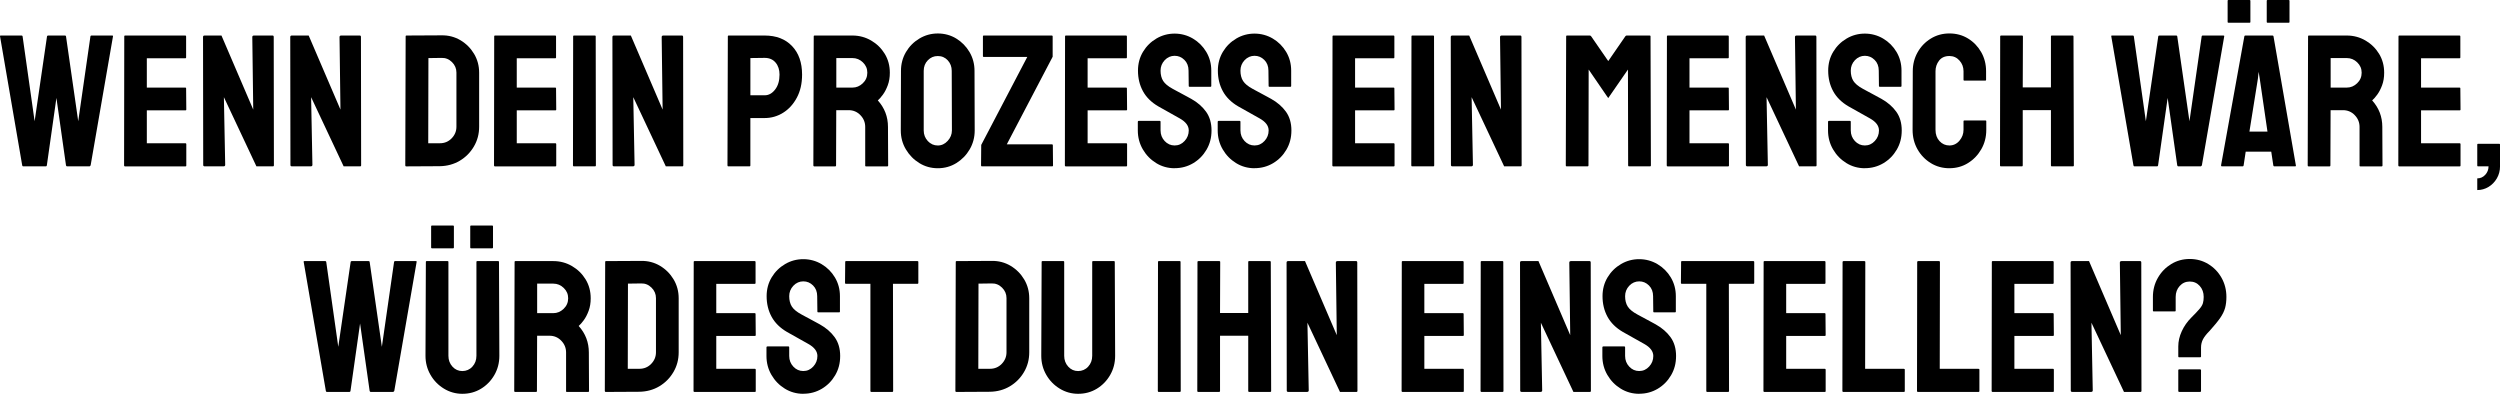 <?xml version="1.0" encoding="UTF-8"?>
<svg id="Layer_1" xmlns="http://www.w3.org/2000/svg" width="957.6" height="150.84" viewBox="0 0 957.6 150.84">
  <path d="M8.87,63.72c-.19,0-.31-.12-.36-.36L.01,13.9c-.05-.19.02-.29.22-.29h8.06c.19,0,.31.1.36.29l4.61,32.54,4.75-32.54c.05-.19.19-.29.43-.29h6.48c.19,0,.31.1.36.29l4.68,32.54,4.68-32.54c.05-.19.17-.29.36-.29h7.99c.24,0,.34.1.29.29l-8.57,49.46c-.05.1-.17.21-.36.36h-8.71c-.14,0-.26-.12-.36-.36l-3.67-25.85-3.67,25.85c-.05.24-.17.36-.36.36h-8.71Z"/>
  <path d="M47.82,63.72c-.19,0-.29-.12-.29-.36l.07-49.46c0-.19.1-.29.29-.29h23.11c.19,0,.29.12.29.36v8.06c0,.19-.1.29-.29.29h-14.76v11.23h14.76c.19,0,.29.1.29.29l.07,8.14c0,.19-.1.29-.29.29h-14.83v12.6h14.83c.19,0,.29.12.29.36v8.21c0,.19-.1.29-.29.29h-23.26Z"/>
  <path d="M78.42,63.72c-.38,0-.58-.17-.58-.5l-.07-49.03c0-.38.19-.58.58-.58h6.48l12.17,28.37-.36-27.79c0-.38.22-.58.65-.58h7.13c.29,0,.43.19.43.58l.07,49.1c0,.29-.12.43-.36.43h-6.34l-12.46-26.5.5,25.92c0,.38-.22.58-.65.58h-7.2Z"/>
  <path d="M111.83,63.72c-.38,0-.58-.17-.58-.5l-.07-49.03c0-.38.19-.58.58-.58h6.48l12.17,28.37-.36-27.79c0-.38.22-.58.65-.58h7.13c.29,0,.43.19.43.58l.07,49.1c0,.29-.12.43-.36.43h-6.34l-12.46-26.5.5,25.92c0,.38-.22.58-.65.58h-7.2Z"/>
  <path d="M155.6,63.72c-.24,0-.36-.12-.36-.36l.14-49.46c0-.19.1-.29.29-.29l13.46-.07c2.64-.05,5.05.58,7.24,1.87,2.18,1.3,3.92,3.04,5.22,5.22,1.3,2.18,1.94,4.6,1.94,7.24v20.66c0,2.78-.67,5.32-2.02,7.6-1.34,2.28-3.14,4.09-5.4,5.44-2.26,1.34-4.8,2.04-7.63,2.09l-12.89.07ZM164.03,54.87h4.46c1.78,0,3.28-.62,4.5-1.87,1.22-1.25,1.84-2.74,1.84-4.46v-20.74c0-1.54-.56-2.87-1.69-4-1.13-1.13-2.46-1.67-4-1.62l-5.04.07-.07,32.62Z"/>
  <path d="M189.52,63.72c-.19,0-.29-.12-.29-.36l.07-49.46c0-.19.1-.29.29-.29h23.11c.19,0,.29.12.29.36v8.06c0,.19-.1.29-.29.29h-14.76v11.23h14.76c.19,0,.29.1.29.29l.07,8.14c0,.19-.1.29-.29.29h-14.83v12.6h14.83c.19,0,.29.12.29.36v8.21c0,.19-.1.29-.29.29h-23.26Z"/>
  <path d="M219.83,63.72c-.24,0-.36-.12-.36-.36l.07-49.46c0-.19.1-.29.29-.29h8.06c.19,0,.29.1.29.29l.07,49.46c0,.24-.1.36-.29.36h-8.14Z"/>
  <path d="M235.23,63.72c-.38,0-.58-.17-.58-.5l-.07-49.03c0-.38.19-.58.58-.58h6.48l12.17,28.37-.36-27.79c0-.38.22-.58.65-.58h7.13c.29,0,.43.19.43.58l.07,49.1c0,.29-.12.43-.36.43h-6.34l-12.46-26.5.5,25.92c0,.38-.22.58-.65.58h-7.2Z"/>
  <path d="M279.01,63.72c-.24,0-.36-.12-.36-.36l.14-49.46c0-.19.1-.29.29-.29h13.82c4.42,0,7.91,1.34,10.48,4.03,2.57,2.69,3.85,6.34,3.85,10.94,0,3.41-.67,6.36-2.02,8.86-1.34,2.5-3.1,4.42-5.26,5.76-2.16,1.34-4.51,2.02-7.06,2.02h-5.47v18.14c0,.24-.12.36-.36.36h-8.06ZM287.43,36.5h5.47c1.54,0,2.87-.73,4-2.2,1.13-1.46,1.69-3.37,1.69-5.72,0-1.87-.5-3.41-1.51-4.61-1.01-1.2-2.4-1.8-4.18-1.8l-5.47.07v14.26Z"/>
  <path d="M311.84,63.72c-.19,0-.29-.12-.29-.36l.14-49.46c0-.19.1-.29.29-.29h14.54c2.59,0,4.98.64,7.16,1.91,2.18,1.27,3.92,2.98,5.22,5.11,1.3,2.14,1.94,4.55,1.94,7.24,0,1.78-.26,3.37-.79,4.79-.53,1.42-1.15,2.62-1.87,3.6-.72.98-1.37,1.72-1.94,2.2,2.59,2.88,3.89,6.26,3.89,10.15l.07,14.76c0,.24-.12.36-.36.36h-8.14c-.19,0-.29-.07-.29-.22v-14.9c0-1.73-.61-3.23-1.84-4.5-1.22-1.27-2.72-1.91-4.5-1.91h-4.75l-.07,21.17c0,.24-.1.36-.29.36h-8.14ZM320.34,33.55h6.19c1.49,0,2.81-.55,3.96-1.66,1.15-1.1,1.73-2.45,1.73-4.03s-.56-2.86-1.69-3.96c-1.13-1.1-2.46-1.66-4-1.66h-6.19v11.3Z"/>
  <path d="M359.22,64.44c-2.59,0-4.96-.66-7.09-1.98-2.14-1.32-3.85-3.07-5.15-5.26-1.3-2.18-1.94-4.6-1.94-7.24l.07-22.82c0-2.64.64-5.04,1.91-7.2,1.27-2.16,2.99-3.89,5.15-5.18s4.51-1.94,7.06-1.94,4.94.65,7.06,1.94c2.11,1.3,3.8,3.02,5.08,5.18,1.27,2.16,1.91,4.56,1.91,7.2l.07,22.82c0,2.64-.64,5.05-1.91,7.24-1.27,2.18-2.98,3.94-5.11,5.26-2.14,1.32-4.5,1.98-7.09,1.98ZM359.22,55.73c1.44,0,2.7-.59,3.78-1.76,1.08-1.18,1.62-2.51,1.62-4l-.07-22.82c0-1.58-.5-2.93-1.51-4.03-1.01-1.1-2.28-1.66-3.82-1.66s-2.76.54-3.82,1.62c-1.06,1.08-1.58,2.44-1.58,4.07v22.82c0,1.58.53,2.94,1.58,4.07,1.06,1.13,2.33,1.69,3.82,1.69Z"/>
  <path d="M376.14,63.72c-.24,0-.36-.12-.36-.36l.07-7.85,17.64-33.7h-16.7c-.19,0-.29-.1-.29-.29v-7.56c0-.24.1-.36.29-.36h26.06c.24,0,.36.12.36.36v7.78l-17.57,33.55h17.35c.19,0,.29.12.29.36l.07,7.71c0,.24-.12.36-.36.36h-26.86Z"/>
  <path d="M408.18,63.72c-.19,0-.29-.12-.29-.36l.07-49.46c0-.19.1-.29.29-.29h23.11c.19,0,.29.12.29.36v8.06c0,.19-.1.29-.29.29h-14.76v11.23h14.76c.19,0,.29.1.29.29l.07,8.14c0,.19-.1.29-.29.29h-14.83v12.6h14.83c.19,0,.29.12.29.36v8.21c0,.19-.1.29-.29.29h-23.26Z"/>
  <path d="M449.94,64.44c-2.59,0-4.96-.66-7.09-1.98-2.14-1.32-3.84-3.07-5.11-5.26-1.27-2.18-1.91-4.6-1.91-7.24v-3.31c0-.24.12-.36.36-.36h8.06c.19,0,.29.12.29.36v3.31c0,1.58.53,2.94,1.58,4.07,1.06,1.13,2.33,1.69,3.82,1.69s2.76-.58,3.82-1.73c1.05-1.15,1.58-2.49,1.58-4.03,0-1.78-1.15-3.31-3.46-4.61-.77-.43-1.97-1.1-3.6-2.02-1.63-.91-3.17-1.78-4.61-2.59-2.64-1.54-4.6-3.47-5.87-5.8-1.27-2.33-1.91-4.96-1.91-7.88,0-2.69.65-5.1,1.94-7.24s3.01-3.83,5.15-5.08c2.14-1.25,4.45-1.87,6.95-1.87s4.88.64,7.02,1.91c2.13,1.27,3.84,2.98,5.11,5.11,1.27,2.14,1.91,4.53,1.91,7.16v5.9c0,.19-.1.29-.29.29h-8.06c-.19,0-.29-.1-.29-.29l-.07-5.9c0-1.68-.53-3.05-1.58-4.1-1.06-1.05-2.3-1.58-3.74-1.58s-2.76.56-3.82,1.69c-1.06,1.13-1.58,2.46-1.58,4s.33,2.91,1.01,3.96c.67,1.06,1.9,2.06,3.67,3.02.24.14.71.4,1.4.76.69.36,1.45.77,2.27,1.22.82.46,1.55.85,2.2,1.19.65.34,1.04.55,1.19.65,2.4,1.34,4.3,2.99,5.69,4.93,1.39,1.94,2.09,4.33,2.09,7.16s-.64,5.2-1.91,7.38c-1.27,2.18-2.98,3.91-5.11,5.18-2.14,1.27-4.5,1.91-7.09,1.91Z"/>
  <path d="M480.54,64.44c-2.59,0-4.96-.66-7.09-1.98-2.14-1.32-3.84-3.07-5.11-5.26-1.27-2.18-1.91-4.6-1.91-7.24v-3.31c0-.24.12-.36.36-.36h8.06c.19,0,.29.12.29.36v3.31c0,1.58.53,2.94,1.58,4.07,1.06,1.13,2.33,1.69,3.82,1.69s2.76-.58,3.82-1.73c1.06-1.15,1.58-2.49,1.58-4.03,0-1.78-1.15-3.31-3.46-4.61-.77-.43-1.97-1.1-3.6-2.02-1.63-.91-3.17-1.78-4.61-2.59-2.64-1.54-4.6-3.47-5.87-5.8s-1.91-4.96-1.91-7.88c0-2.69.65-5.1,1.94-7.24s3.01-3.83,5.15-5.08c2.13-1.25,4.45-1.87,6.95-1.87s4.88.64,7.02,1.91c2.14,1.27,3.84,2.98,5.11,5.11,1.27,2.14,1.91,4.53,1.91,7.16v5.9c0,.19-.1.29-.29.29h-8.06c-.19,0-.29-.1-.29-.29l-.07-5.9c0-1.68-.53-3.05-1.58-4.1-1.06-1.05-2.3-1.58-3.74-1.58s-2.76.56-3.82,1.69c-1.06,1.13-1.58,2.46-1.58,4s.33,2.91,1.01,3.96c.67,1.06,1.9,2.06,3.67,3.02.24.14.71.4,1.4.76.7.36,1.45.77,2.27,1.22.82.46,1.55.85,2.2,1.19.65.34,1.04.55,1.19.65,2.4,1.34,4.29,2.99,5.69,4.93,1.39,1.94,2.09,4.33,2.09,7.16s-.64,5.2-1.91,7.38c-1.27,2.18-2.98,3.91-5.11,5.18-2.14,1.27-4.5,1.91-7.09,1.91Z"/>
  <path d="M510.63,63.72c-.19,0-.29-.12-.29-.36l.07-49.46c0-.19.1-.29.29-.29h23.11c.19,0,.29.12.29.36v8.06c0,.19-.1.29-.29.29h-14.76v11.23h14.76c.19,0,.29.1.29.29l.07,8.14c0,.19-.1.29-.29.29h-14.83v12.6h14.83c.19,0,.29.12.29.36v8.21c0,.19-.1.29-.29.29h-23.26Z"/>
  <path d="M540.94,63.72c-.24,0-.36-.12-.36-.36l.07-49.46c0-.19.1-.29.29-.29h8.06c.19,0,.29.1.29.29l.07,49.46c0,.24-.1.36-.29.36h-8.14Z"/>
  <path d="M556.35,63.72c-.38,0-.58-.17-.58-.5l-.07-49.03c0-.38.19-.58.58-.58h6.48l12.17,28.37-.36-27.79c0-.38.22-.58.65-.58h7.13c.29,0,.43.19.43.58l.07,49.1c0,.29-.12.43-.36.43h-6.34l-12.46-26.5.5,25.92c0,.38-.22.58-.65.58h-7.2Z"/>
  <path d="M600.05,63.72c-.19,0-.29-.12-.29-.36l.14-49.46c0-.19.1-.29.29-.29h8.78c.19,0,.36.1.5.29l6.55,9.5,6.55-9.5c.14-.19.31-.29.5-.29h8.86c.19,0,.29.1.29.29l.14,49.46c0,.24-.1.36-.29.36h-8.14c-.19,0-.29-.12-.29-.36l-.07-36.72-7.56,10.94-7.49-10.94-.07,36.72c0,.24-.1.36-.29.36h-8.14Z"/>
  <path d="M638.72,63.72c-.19,0-.29-.12-.29-.36l.07-49.46c0-.19.1-.29.29-.29h23.11c.19,0,.29.12.29.36v8.06c0,.19-.1.29-.29.29h-14.76v11.23h14.76c.19,0,.29.1.29.29l.07,8.14c0,.19-.1.29-.29.29h-14.83v12.6h14.83c.19,0,.29.12.29.36v8.21c0,.19-.1.29-.29.29h-23.26Z"/>
  <path d="M669.32,63.72c-.38,0-.58-.17-.58-.5l-.07-49.03c0-.38.19-.58.58-.58h6.48l12.17,28.37-.36-27.79c0-.38.22-.58.65-.58h7.13c.29,0,.43.19.43.58l.07,49.1c0,.29-.12.43-.36.43h-6.34l-12.46-26.5.5,25.92c0,.38-.22.58-.65.58h-7.2Z"/>
  <path d="M714.32,64.44c-2.59,0-4.96-.66-7.09-1.98-2.14-1.32-3.84-3.07-5.11-5.26-1.27-2.18-1.91-4.6-1.91-7.24v-3.31c0-.24.12-.36.36-.36h8.06c.19,0,.29.12.29.36v3.31c0,1.58.53,2.94,1.58,4.07,1.06,1.13,2.33,1.69,3.82,1.69s2.76-.58,3.82-1.73c1.06-1.15,1.58-2.49,1.58-4.03,0-1.78-1.15-3.31-3.46-4.61-.77-.43-1.97-1.1-3.6-2.02-1.63-.91-3.17-1.78-4.61-2.59-2.64-1.54-4.6-3.47-5.87-5.8s-1.91-4.96-1.91-7.88c0-2.69.65-5.1,1.94-7.24s3.01-3.83,5.15-5.08c2.13-1.25,4.45-1.87,6.95-1.87s4.88.64,7.02,1.91c2.14,1.27,3.84,2.98,5.11,5.11,1.27,2.14,1.91,4.53,1.91,7.16v5.9c0,.19-.1.29-.29.29h-8.06c-.19,0-.29-.1-.29-.29l-.07-5.9c0-1.68-.53-3.05-1.58-4.1-1.06-1.05-2.3-1.58-3.74-1.58s-2.76.56-3.82,1.69c-1.06,1.13-1.58,2.46-1.58,4s.33,2.91,1.01,3.96c.67,1.06,1.9,2.06,3.67,3.02.24.14.71.4,1.4.76.7.36,1.45.77,2.27,1.22.82.46,1.55.85,2.2,1.19.65.34,1.04.55,1.19.65,2.4,1.34,4.29,2.99,5.69,4.93,1.39,1.94,2.09,4.33,2.09,7.16s-.64,5.2-1.91,7.38c-1.27,2.18-2.98,3.91-5.11,5.18-2.14,1.27-4.5,1.91-7.09,1.91Z"/>
  <path d="M746.71,64.44c-2.64,0-5.03-.66-7.16-1.98-2.14-1.32-3.83-3.08-5.08-5.29-1.25-2.21-1.87-4.68-1.87-7.42l.07-22.46c0-2.64.61-5.05,1.84-7.24,1.22-2.18,2.9-3.94,5.04-5.26s4.52-1.98,7.16-1.98,5.02.65,7.13,1.94,3.79,3.04,5.04,5.22c1.25,2.19,1.87,4.62,1.87,7.31v3.31c0,.19-.1.29-.29.29h-8.06c-.19,0-.29-.1-.29-.29v-3.31c0-1.58-.52-2.95-1.55-4.1-1.03-1.15-2.32-1.73-3.85-1.73-1.73,0-3.05.59-3.96,1.76-.91,1.18-1.37,2.53-1.37,4.07v22.46c0,1.78.52,3.22,1.55,4.32,1.03,1.11,2.29,1.66,3.78,1.66s2.82-.61,3.85-1.84c1.03-1.22,1.55-2.6,1.55-4.14v-3.31c0-.19.1-.29.29-.29h8.14c.19,0,.29.1.29.29v3.31c0,2.74-.64,5.21-1.91,7.42-1.27,2.21-2.96,3.97-5.08,5.29-2.11,1.32-4.49,1.98-7.13,1.98Z"/>
  <path d="M766.37,63.72c-.19,0-.29-.12-.29-.36l.07-49.46c0-.19.12-.29.36-.29h7.99c.24,0,.36.1.36.29l-.07,19.58h10.8V13.9c0-.19.1-.29.29-.29h7.99c.24,0,.36.1.36.29l.14,49.46c0,.24-.12.36-.36.36h-8.06c-.24,0-.36-.12-.36-.36v-21.17h-10.8v21.17c0,.24-.1.36-.29.36h-8.14Z"/>
  <path d="M817.56,63.72c-.19,0-.31-.12-.36-.36l-8.5-49.46c-.05-.19.02-.29.22-.29h8.06c.19,0,.31.1.36.29l4.61,32.54,4.75-32.54c.05-.19.19-.29.43-.29h6.48c.19,0,.31.1.36.29l4.68,32.54,4.68-32.54c.05-.19.17-.29.36-.29h7.99c.24,0,.33.1.29.29l-8.57,49.46c-.05.1-.17.21-.36.36h-8.71c-.14,0-.26-.12-.36-.36l-3.67-25.85-3.67,25.85c-.05.24-.17.36-.36.36h-8.71Z"/>
  <path d="M850.75,63.36l8.93-49.46c.05-.19.17-.29.36-.29h10.44c.19,0,.31.1.36.29l8.57,49.46c.05.24-.05.36-.29.36h-7.99c-.19,0-.31-.12-.36-.36l-.79-5.26h-9.79l-.79,5.26c-.05.24-.17.36-.36.36h-7.99c-.19,0-.29-.12-.29-.36ZM853.56,8.71c-.19,0-.29-.1-.29-.29V.29c0-.19.1-.29.29-.29h8.14c.19,0,.29.1.29.29v8.14c0,.19-.1.29-.29.29h-8.14ZM861.62,50.4h6.91l-2.95-20.23-.43-2.66-.29,2.66-3.24,20.23ZM868.54,8.71c-.19,0-.29-.1-.29-.29V.29c0-.19.1-.29.29-.29h8.14c.19,0,.29.1.29.29v8.14c0,.19-.1.29-.29.29h-8.14Z"/>
  <path d="M884.23,63.72c-.19,0-.29-.12-.29-.36l.14-49.46c0-.19.09-.29.29-.29h14.54c2.59,0,4.98.64,7.16,1.91,2.18,1.27,3.92,2.98,5.22,5.11,1.3,2.14,1.94,4.55,1.94,7.24,0,1.78-.26,3.37-.79,4.79-.53,1.42-1.15,2.62-1.87,3.6-.72.98-1.37,1.72-1.94,2.2,2.59,2.88,3.89,6.26,3.89,10.15l.07,14.76c0,.24-.12.36-.36.36h-8.14c-.19,0-.29-.07-.29-.22v-14.9c0-1.73-.61-3.23-1.84-4.5-1.22-1.27-2.72-1.91-4.5-1.91h-4.75l-.07,21.17c0,.24-.1.36-.29.36h-8.14ZM892.73,33.55h6.19c1.49,0,2.81-.55,3.96-1.66,1.15-1.1,1.73-2.45,1.73-4.03s-.56-2.86-1.69-3.96c-1.13-1.1-2.46-1.66-4-1.66h-6.19v11.3Z"/>
  <path d="M918.94,63.72c-.19,0-.29-.12-.29-.36l.07-49.46c0-.19.1-.29.29-.29h23.11c.19,0,.29.12.29.36v8.06c0,.19-.1.29-.29.29h-14.76v11.23h14.76c.19,0,.29.1.29.29l.07,8.14c0,.19-.1.29-.29.29h-14.83v12.6h14.83c.19,0,.29.12.29.36v8.21c0,.19-.1.29-.29.29h-23.26Z"/>
  <path d="M948.89,72.79v-4.46c1.2,0,2.22-.46,3.06-1.37.84-.91,1.26-1.99,1.26-3.24h-4.03c-.19,0-.29-.1-.29-.29v-8.06c0-.19.1-.29.29-.29h8.14c.19,0,.29.1.29.29v8.35c0,1.68-.41,3.21-1.22,4.61-.82,1.39-1.88,2.48-3.2,3.28-1.32.79-2.75,1.19-4.28,1.19Z"/>
  <path d="M125.18,150.12c-.19,0-.31-.12-.36-.36l-8.5-49.46c-.05-.19.02-.29.22-.29h8.06c.19,0,.31.1.36.29l4.61,32.54,4.75-32.54c.05-.19.19-.29.43-.29h6.48c.19,0,.31.1.36.29l4.68,32.54,4.68-32.54c.05-.19.17-.29.36-.29h7.99c.24,0,.34.1.29.29l-8.57,49.46c-.05.1-.17.22-.36.36h-8.71c-.14,0-.26-.12-.36-.36l-3.67-25.85-3.67,25.85c-.05.24-.17.36-.36.36h-8.71Z"/>
  <path d="M177.1,150.84c-2.54,0-4.9-.66-7.06-1.98-2.16-1.32-3.88-3.08-5.15-5.29-1.27-2.21-1.91-4.63-1.91-7.27l.14-36c0-.19.1-.29.29-.29h8.06c.19,0,.29.1.29.29v36c0,1.63.52,3.01,1.55,4.14,1.03,1.13,2.29,1.69,3.78,1.69s2.82-.56,3.85-1.69c1.03-1.13,1.55-2.51,1.55-4.14v-36c0-.19.1-.29.29-.29h8.06c.19,0,.29.1.29.29l.14,36c0,2.69-.64,5.14-1.91,7.34-1.27,2.21-2.98,3.96-5.11,5.26-2.14,1.3-4.52,1.94-7.16,1.94ZM165.43,95.11c-.19,0-.29-.1-.29-.29v-8.14c0-.19.1-.29.29-.29h8.14c.19,0,.29.1.29.29v8.14c0,.19-.1.29-.29.29h-8.14ZM180.41,95.11c-.19,0-.29-.1-.29-.29v-8.14c0-.19.1-.29.29-.29h8.14c.19,0,.29.1.29.29v8.14c0,.19-.1.29-.29.29h-8.14Z"/>
  <path d="M197.26,150.12c-.19,0-.29-.12-.29-.36l.14-49.46c0-.19.1-.29.29-.29h14.54c2.59,0,4.98.64,7.16,1.91,2.18,1.27,3.92,2.98,5.22,5.11,1.3,2.14,1.94,4.55,1.94,7.24,0,1.78-.26,3.37-.79,4.79-.53,1.42-1.15,2.62-1.87,3.6-.72.98-1.37,1.72-1.94,2.2,2.59,2.88,3.89,6.26,3.89,10.15l.07,14.76c0,.24-.12.36-.36.36h-8.14c-.19,0-.29-.07-.29-.22v-14.9c0-1.73-.61-3.23-1.84-4.5-1.22-1.27-2.72-1.91-4.5-1.91h-4.75l-.07,21.17c0,.24-.1.36-.29.36h-8.14ZM205.75,119.95h6.19c1.49,0,2.81-.55,3.96-1.66,1.15-1.1,1.73-2.45,1.73-4.03s-.56-2.85-1.69-3.96c-1.13-1.1-2.46-1.66-4-1.66h-6.19v11.3Z"/>
  <path d="M232.03,150.12c-.24,0-.36-.12-.36-.36l.14-49.46c0-.19.1-.29.29-.29l13.46-.07c2.64-.05,5.05.58,7.24,1.87,2.18,1.3,3.92,3.04,5.22,5.22,1.3,2.18,1.94,4.6,1.94,7.24v20.66c0,2.79-.67,5.32-2.02,7.6-1.34,2.28-3.14,4.09-5.4,5.44-2.26,1.34-4.8,2.04-7.63,2.09l-12.89.07ZM240.46,141.26h4.46c1.78,0,3.28-.62,4.5-1.87s1.84-2.74,1.84-4.46v-20.74c0-1.54-.56-2.87-1.69-4-1.13-1.13-2.46-1.67-4-1.62l-5.04.07-.07,32.62Z"/>
  <path d="M265.94,150.12c-.19,0-.29-.12-.29-.36l.07-49.46c0-.19.1-.29.29-.29h23.11c.19,0,.29.12.29.36v8.06c0,.19-.1.29-.29.29h-14.76v11.23h14.76c.19,0,.29.1.29.29l.07,8.14c0,.19-.1.29-.29.29h-14.83v12.6h14.83c.19,0,.29.12.29.36v8.21c0,.19-.1.29-.29.29h-23.26Z"/>
  <path d="M307.7,150.84c-2.59,0-4.96-.66-7.09-1.98-2.14-1.32-3.84-3.07-5.11-5.26-1.27-2.18-1.91-4.6-1.91-7.24v-3.31c0-.24.12-.36.36-.36h8.06c.19,0,.29.12.29.36v3.31c0,1.58.53,2.94,1.58,4.07,1.06,1.13,2.33,1.69,3.82,1.69s2.76-.58,3.82-1.73c1.06-1.15,1.58-2.5,1.58-4.03,0-1.78-1.15-3.31-3.46-4.61-.77-.43-1.97-1.1-3.6-2.02-1.63-.91-3.17-1.78-4.61-2.59-2.64-1.54-4.6-3.47-5.87-5.8-1.27-2.33-1.91-4.96-1.91-7.88,0-2.69.65-5.1,1.94-7.24s3.01-3.83,5.15-5.08c2.14-1.25,4.45-1.87,6.95-1.87s4.88.64,7.02,1.91c2.14,1.27,3.84,2.98,5.11,5.11,1.27,2.14,1.91,4.52,1.91,7.16v5.9c0,.19-.1.29-.29.29h-8.06c-.19,0-.29-.1-.29-.29l-.07-5.9c0-1.68-.53-3.05-1.58-4.1-1.06-1.06-2.3-1.58-3.74-1.58s-2.76.56-3.82,1.69c-1.06,1.13-1.58,2.46-1.58,4s.33,2.91,1.01,3.96c.67,1.06,1.9,2.06,3.67,3.02.24.14.71.4,1.4.76.69.36,1.45.77,2.27,1.22.82.46,1.55.85,2.2,1.19.65.34,1.04.55,1.19.65,2.4,1.34,4.3,2.99,5.69,4.93,1.39,1.94,2.09,4.33,2.09,7.16s-.64,5.2-1.91,7.38c-1.27,2.18-2.98,3.91-5.11,5.18-2.14,1.27-4.5,1.91-7.09,1.91Z"/>
  <path d="M333.69,150.12c-.19,0-.29-.12-.29-.36v-41.04h-9.36c-.24,0-.36-.12-.36-.36l.07-8.06c0-.19.1-.29.29-.29h27.36c.24,0,.36.1.36.29v8.06c0,.24-.1.36-.29.36h-9.43l.07,41.04c0,.24-.1.36-.29.36h-8.14Z"/>
  <path d="M366.31,150.12c-.24,0-.36-.12-.36-.36l.14-49.46c0-.19.1-.29.29-.29l13.46-.07c2.64-.05,5.05.58,7.24,1.87,2.18,1.3,3.92,3.04,5.22,5.22,1.3,2.18,1.94,4.6,1.94,7.24v20.66c0,2.79-.67,5.32-2.02,7.6-1.34,2.28-3.14,4.09-5.4,5.44-2.26,1.34-4.8,2.04-7.63,2.09l-12.89.07ZM374.73,141.26h4.46c1.78,0,3.28-.62,4.5-1.87s1.84-2.74,1.84-4.46v-20.74c0-1.54-.56-2.87-1.69-4-1.13-1.13-2.46-1.67-4-1.62l-5.04.07-.07,32.62Z"/>
  <path d="M412.97,150.84c-2.54,0-4.9-.66-7.06-1.98-2.16-1.32-3.88-3.08-5.15-5.29-1.27-2.21-1.91-4.63-1.91-7.27l.14-36c0-.19.1-.29.29-.29h8.06c.19,0,.29.1.29.29v36c0,1.63.52,3.01,1.55,4.14,1.03,1.13,2.29,1.69,3.78,1.69s2.82-.56,3.85-1.69c1.03-1.13,1.55-2.51,1.55-4.14v-36c0-.19.1-.29.29-.29h8.06c.19,0,.29.1.29.29l.14,36c0,2.69-.64,5.14-1.91,7.34-1.27,2.21-2.98,3.96-5.11,5.26-2.14,1.3-4.52,1.94-7.16,1.94Z"/>
  <path d="M443.85,150.12c-.24,0-.36-.12-.36-.36l.07-49.46c0-.19.1-.29.29-.29h8.06c.19,0,.29.1.29.29l.07,49.46c0,.24-.1.36-.29.36h-8.14Z"/>
  <path d="M458.9,150.12c-.19,0-.29-.12-.29-.36l.07-49.46c0-.19.12-.29.36-.29h7.99c.24,0,.36.1.36.29l-.07,19.58h10.8v-19.58c0-.19.1-.29.29-.29h7.99c.24,0,.36.1.36.29l.14,49.46c0,.24-.12.36-.36.36h-8.06c-.24,0-.36-.12-.36-.36v-21.17h-10.8v21.17c0,.24-.1.36-.29.36h-8.14Z"/>
  <path d="M493.46,150.12c-.38,0-.58-.17-.58-.5l-.07-49.03c0-.38.19-.58.58-.58h6.48l12.17,28.37-.36-27.79c0-.38.22-.58.65-.58h7.13c.29,0,.43.19.43.58l.07,49.1c0,.29-.12.43-.36.43h-6.34l-12.46-26.5.5,25.92c0,.38-.22.58-.65.58h-7.2Z"/>
  <path d="M537.16,150.12c-.19,0-.29-.12-.29-.36l.07-49.46c0-.19.1-.29.29-.29h23.11c.19,0,.29.12.29.36v8.06c0,.19-.1.29-.29.29h-14.76v11.23h14.76c.19,0,.29.1.29.29l.07,8.14c0,.19-.1.29-.29.29h-14.83v12.6h14.83c.19,0,.29.12.29.36v8.21c0,.19-.1.29-.29.29h-23.26Z"/>
  <path d="M567.47,150.12c-.24,0-.36-.12-.36-.36l.07-49.46c0-.19.1-.29.29-.29h8.06c.19,0,.29.1.29.29l.07,49.46c0,.24-.1.36-.29.36h-8.14Z"/>
  <path d="M582.88,150.12c-.38,0-.58-.17-.58-.5l-.07-49.03c0-.38.19-.58.58-.58h6.48l12.17,28.37-.36-27.79c0-.38.22-.58.65-.58h7.13c.29,0,.43.19.43.58l.07,49.1c0,.29-.12.43-.36.43h-6.34l-12.46-26.5.5,25.92c0,.38-.22.58-.65.58h-7.2Z"/>
  <path d="M627.88,150.84c-2.59,0-4.96-.66-7.09-1.98-2.14-1.32-3.84-3.07-5.11-5.26-1.27-2.18-1.91-4.6-1.91-7.24v-3.31c0-.24.12-.36.36-.36h8.06c.19,0,.29.12.29.36v3.31c0,1.58.53,2.94,1.58,4.07,1.06,1.13,2.33,1.69,3.82,1.69s2.76-.58,3.82-1.73c1.06-1.15,1.58-2.5,1.58-4.03,0-1.78-1.15-3.31-3.46-4.61-.77-.43-1.97-1.1-3.6-2.02-1.63-.91-3.17-1.78-4.61-2.59-2.64-1.54-4.6-3.47-5.87-5.8s-1.91-4.96-1.91-7.88c0-2.69.65-5.1,1.94-7.24s3.01-3.83,5.15-5.08c2.13-1.25,4.45-1.87,6.95-1.87s4.88.64,7.02,1.91c2.14,1.27,3.84,2.98,5.11,5.11,1.27,2.14,1.91,4.52,1.91,7.16v5.9c0,.19-.1.29-.29.29h-8.06c-.19,0-.29-.1-.29-.29l-.07-5.9c0-1.68-.53-3.05-1.58-4.1-1.06-1.06-2.3-1.58-3.74-1.58s-2.76.56-3.82,1.69c-1.06,1.13-1.58,2.46-1.58,4s.33,2.91,1.01,3.96c.67,1.06,1.9,2.06,3.67,3.02.24.14.71.4,1.4.76.7.36,1.45.77,2.27,1.22s1.55.85,2.2,1.19c.65.34,1.04.55,1.19.65,2.4,1.34,4.29,2.99,5.69,4.93,1.39,1.94,2.09,4.33,2.09,7.16s-.64,5.2-1.91,7.38c-1.27,2.18-2.98,3.91-5.11,5.18-2.14,1.27-4.5,1.91-7.09,1.91Z"/>
  <path d="M653.87,150.12c-.19,0-.29-.12-.29-.36v-41.04h-9.36c-.24,0-.36-.12-.36-.36l.07-8.06c0-.19.1-.29.29-.29h27.36c.24,0,.36.1.36.29v8.06c0,.24-.1.36-.29.36h-9.43l.07,41.04c0,.24-.1.36-.29.36h-8.14Z"/>
  <path d="M675.76,150.12c-.19,0-.29-.12-.29-.36l.07-49.46c0-.19.1-.29.29-.29h23.11c.19,0,.29.12.29.36v8.06c0,.19-.1.29-.29.29h-14.76v11.23h14.76c.19,0,.29.1.29.29l.07,8.14c0,.19-.1.29-.29.29h-14.83v12.6h14.83c.19,0,.29.12.29.36v8.21c0,.19-.1.29-.29.29h-23.26Z"/>
  <path d="M706,150.12c-.19,0-.29-.12-.29-.36l.07-49.39c0-.24.12-.36.36-.36h7.99c.24,0,.36.12.36.36l-.07,40.9h14.83c.24,0,.36.12.36.36v8.14c0,.24-.12.36-.36.36h-23.26Z"/>
  <path d="M734.58,150.12c-.19,0-.29-.12-.29-.36l.07-49.39c0-.24.12-.36.36-.36h7.99c.24,0,.36.12.36.36l-.07,40.9h14.83c.24,0,.36.12.36.36v8.14c0,.24-.12.36-.36.36h-23.26Z"/>
  <path d="M763.17,150.12c-.19,0-.29-.12-.29-.36l.07-49.46c0-.19.1-.29.29-.29h23.11c.19,0,.29.12.29.36v8.06c0,.19-.1.29-.29.29h-14.76v11.23h14.76c.19,0,.29.1.29.29l.07,8.14c0,.19-.1.29-.29.29h-14.83v12.6h14.83c.19,0,.29.12.29.36v8.21c0,.19-.1.29-.29.29h-23.26Z"/>
  <path d="M793.77,150.12c-.38,0-.58-.17-.58-.5l-.07-49.03c0-.38.19-.58.58-.58h6.48l12.17,28.37-.36-27.79c0-.38.22-.58.65-.58h7.13c.29,0,.43.19.43.58l.07,49.1c0,.29-.12.43-.36.43h-6.34l-12.46-26.5.5,25.92c0,.38-.22.58-.65.58h-7.2Z"/>
  <path d="M834.73,136.87c-.24,0-.36-.1-.36-.29v-3.89c0-1.92.44-3.85,1.33-5.8.89-1.94,2.1-3.68,3.64-5.22,1.44-1.44,2.5-2.56,3.17-3.35.67-.79,1.1-1.52,1.3-2.2.19-.67.29-1.46.29-2.38,0-1.68-.5-3.08-1.51-4.21-1.01-1.13-2.28-1.69-3.82-1.69s-2.82.56-3.85,1.69c-1.03,1.13-1.55,2.53-1.55,4.21v5.26c0,.19-.1.29-.29.29h-8.14c-.19,0-.29-.1-.29-.29v-5.26c0-2.69.64-5.14,1.91-7.34,1.27-2.21,2.98-3.96,5.11-5.26,2.13-1.3,4.5-1.94,7.09-1.94s4.96.65,7.09,1.94c2.14,1.3,3.83,3.05,5.08,5.26,1.25,2.21,1.87,4.66,1.87,7.34,0,1.58-.17,2.99-.5,4.21-.34,1.22-.96,2.5-1.87,3.82-.91,1.32-2.26,2.96-4.03,4.93-1.2,1.2-2.05,2.28-2.56,3.24-.5.96-.76,2.02-.76,3.17v3.46c0,.19-.12.29-.36.29h-7.99ZM834.73,150.12c-.24,0-.36-.12-.36-.36v-7.99c0-.19.12-.29.36-.29h7.99c.24,0,.36.1.36.29v7.99c0,.24-.12.36-.36.36h-7.99Z"/>
</svg>